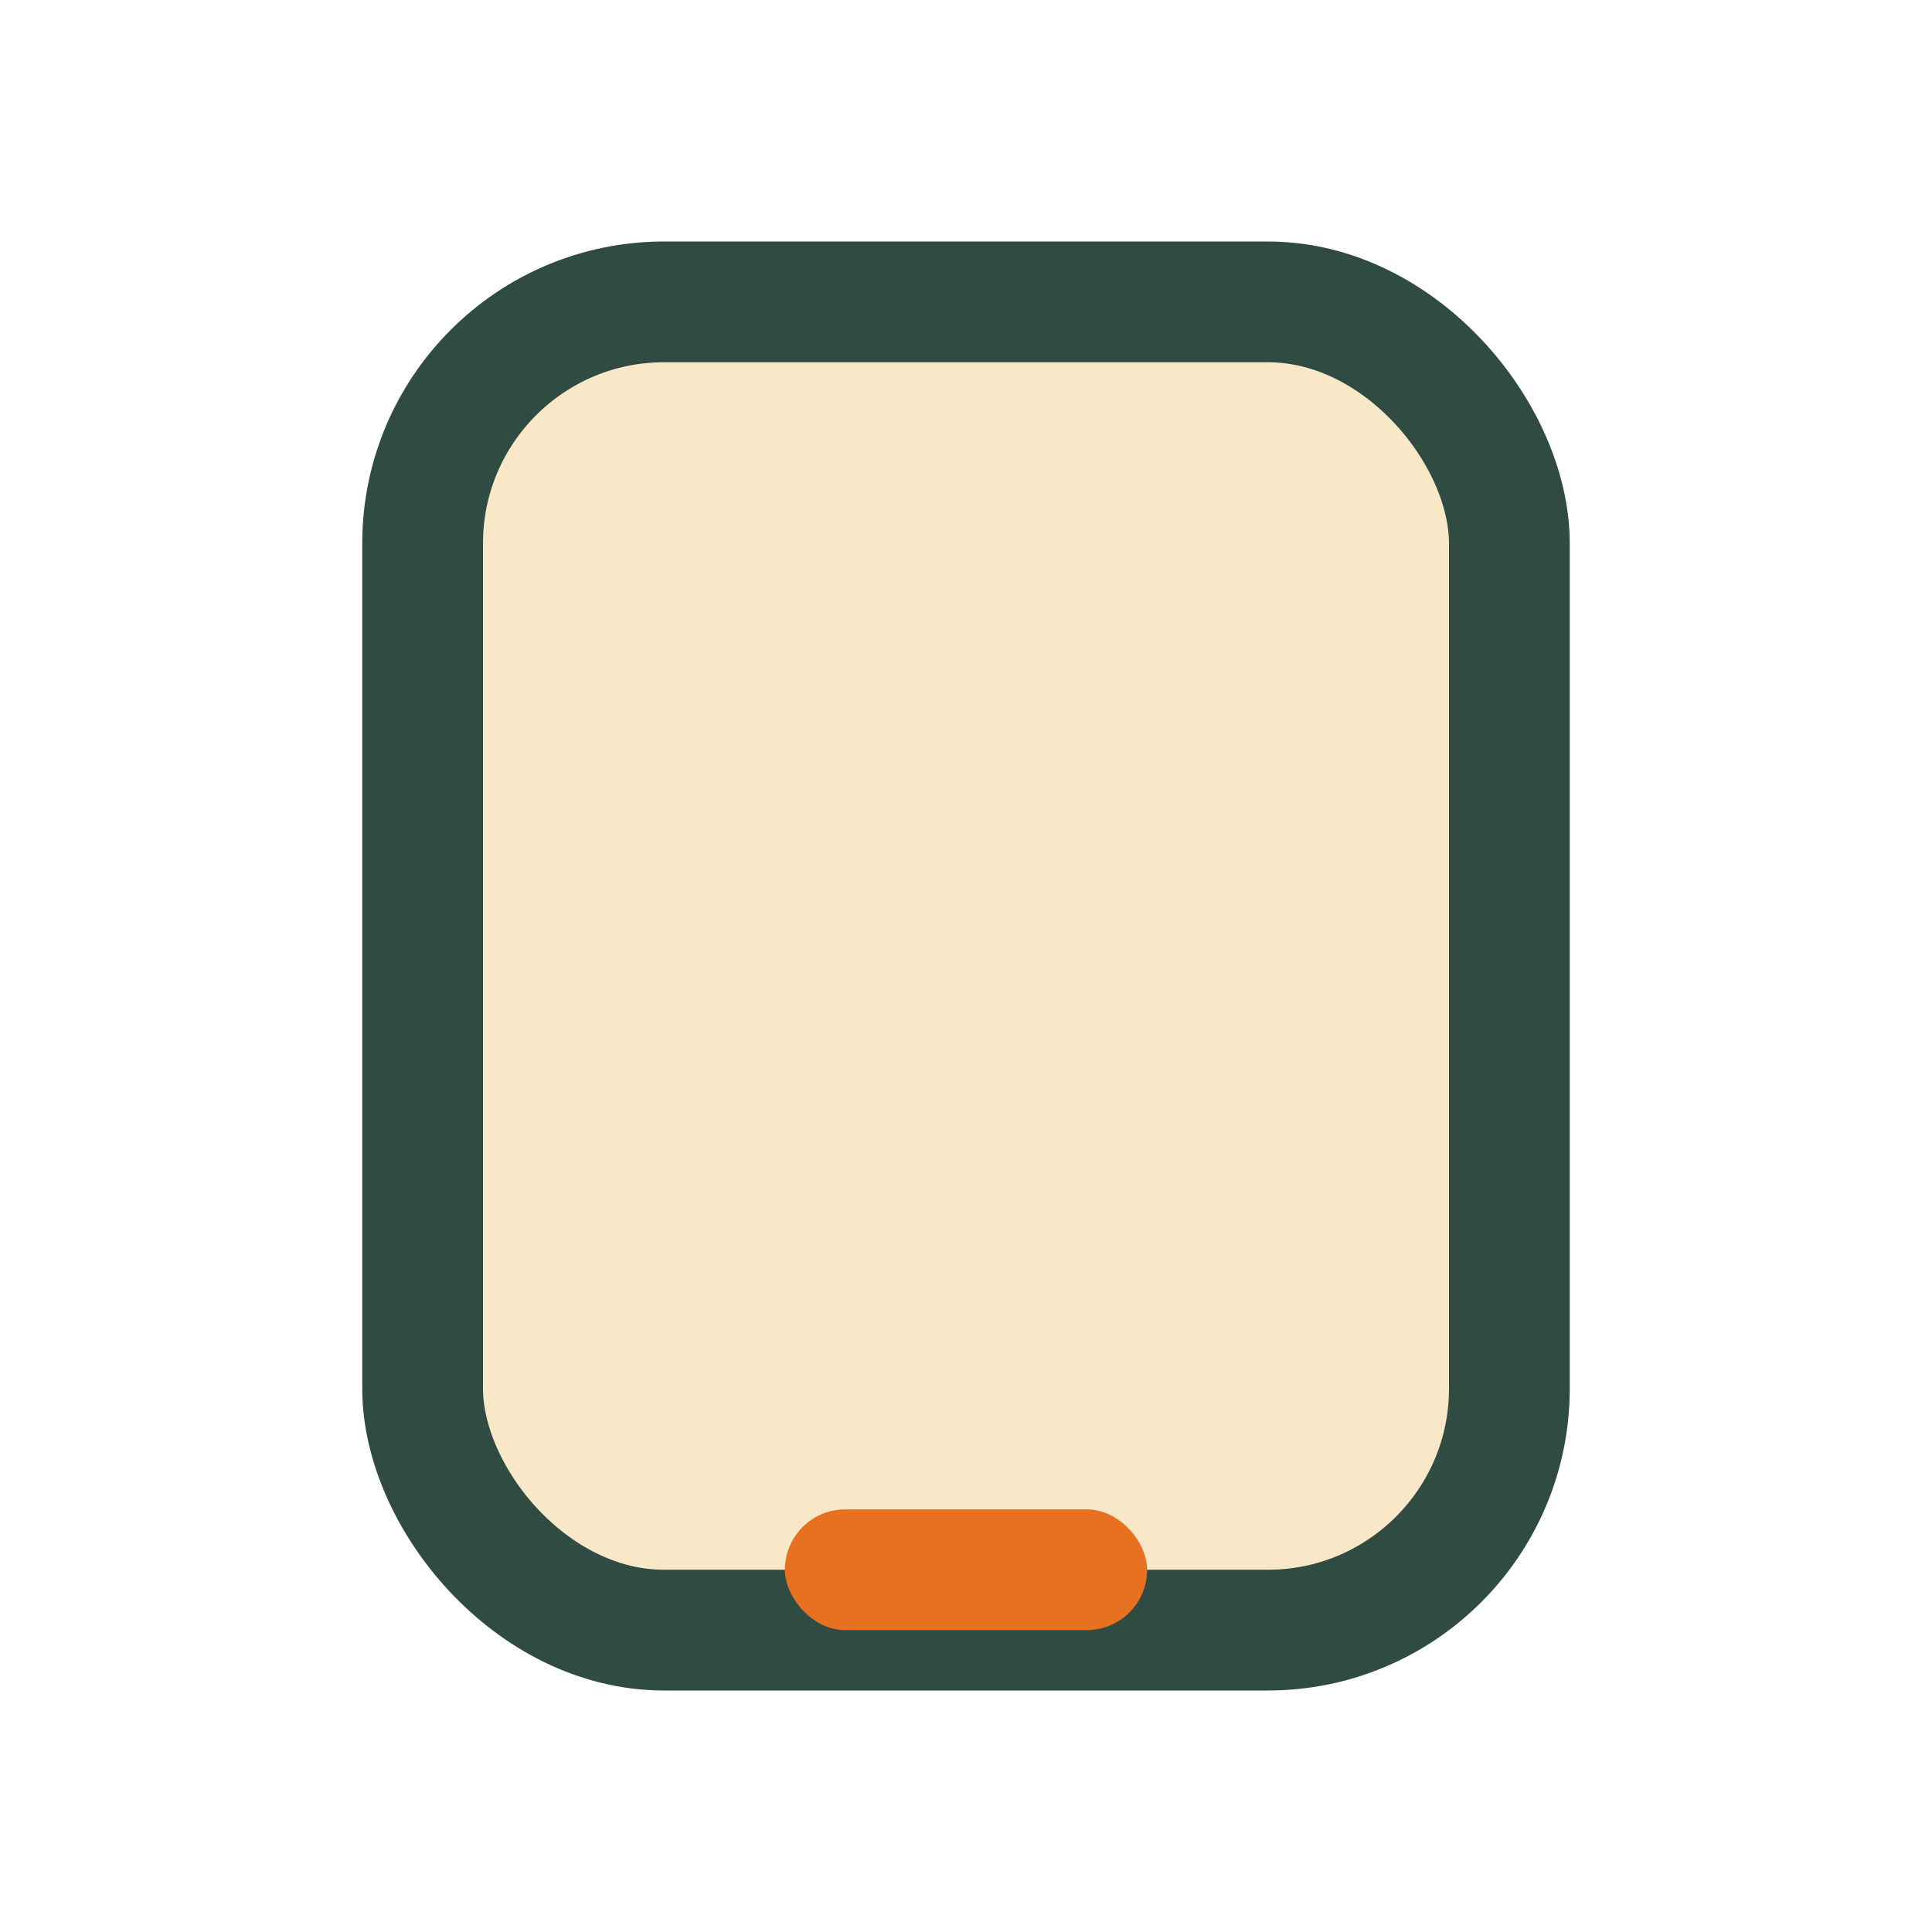 <?xml version="1.0" encoding="UTF-8"?>
<svg xmlns="http://www.w3.org/2000/svg" width="32" height="32" viewBox="0 0 32 32"><rect x="7" y="5" width="18" height="22" rx="4" fill="#F9E8C8" stroke="#304B42" stroke-width="2"/><rect x="13" y="25" width="6" height="2" rx="1" fill="#E87121"/></svg>